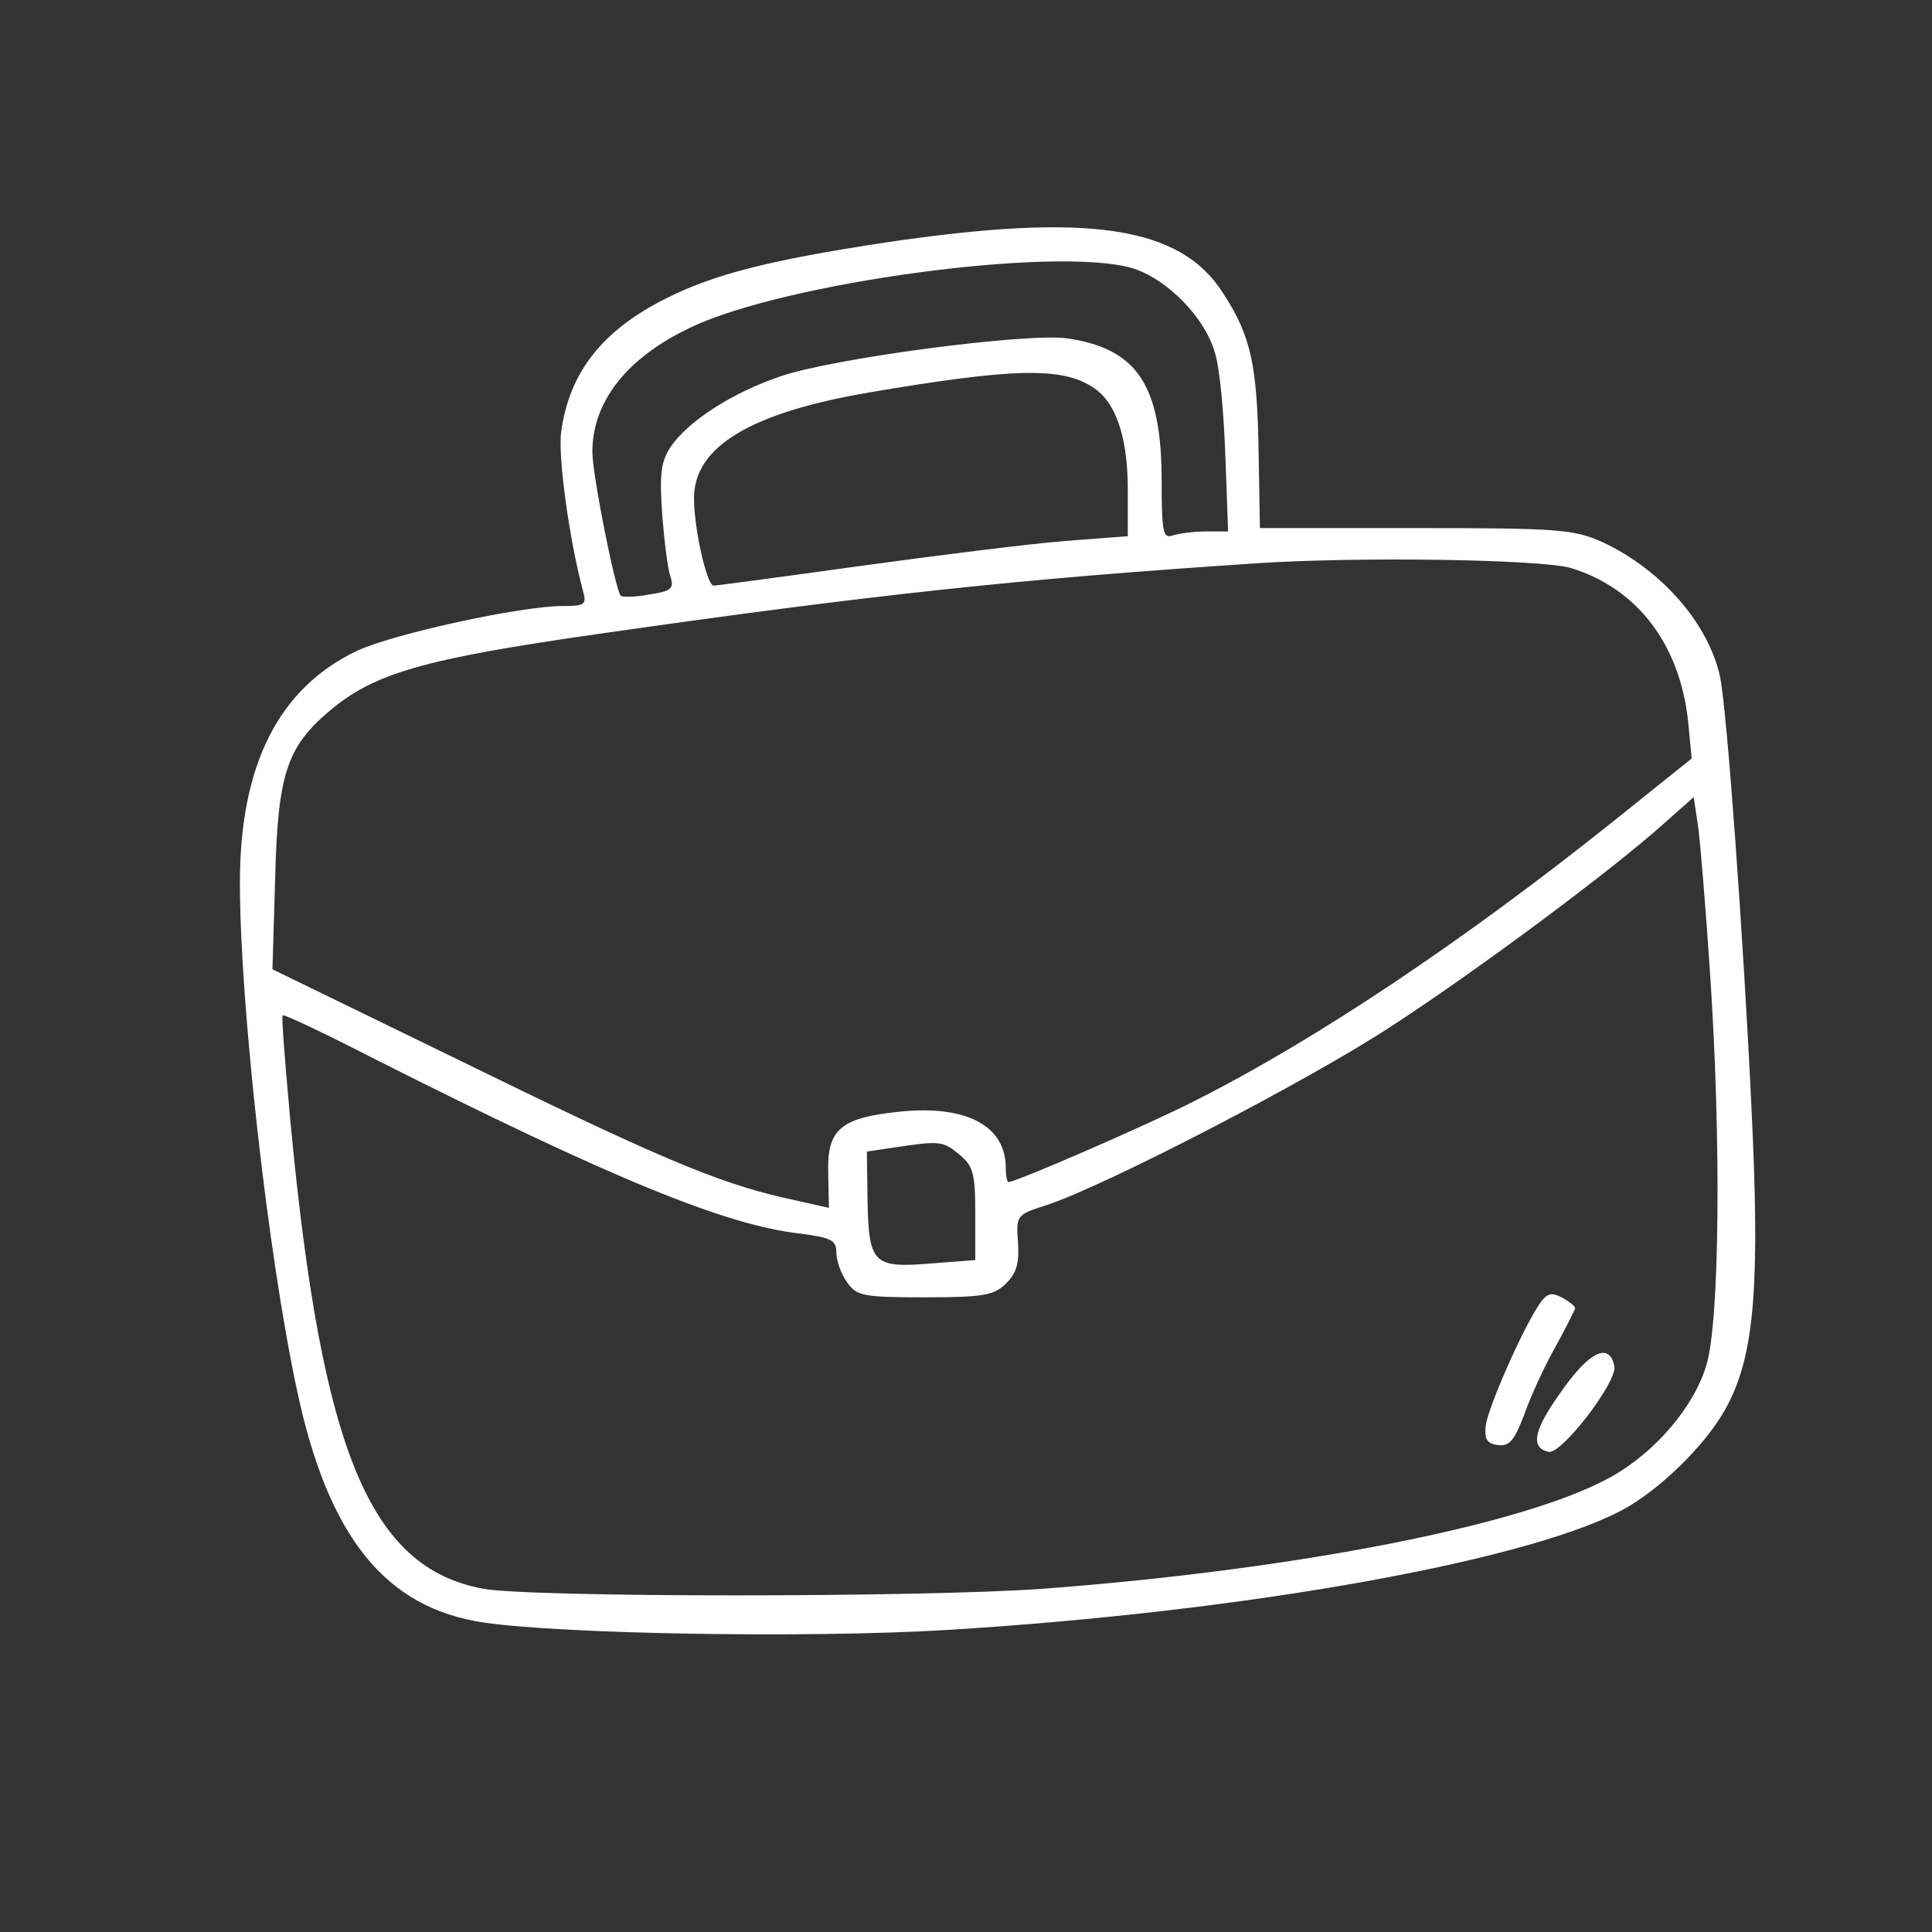 <svg width="51" height="51" viewBox="0 0 51 51" fill="none" xmlns="http://www.w3.org/2000/svg">
<rect x="0" y="0" width="51" height="51" fill="#333333" stroke="none"/>
<path d="M23.33 6.408C20.27 6.873 18.839 7.248 17.587 7.875C15.905 8.715 15.028 9.825 14.814 11.399C14.724 12.043 15.028 14.244 15.386 15.586C15.494 15.961 15.44 15.997 14.867 15.997C13.74 15.997 10.395 16.731 9.429 17.178C7.353 18.162 6.333 20.201 6.333 23.297C6.333 26.499 7.067 33.083 7.836 36.679C8.659 40.579 10.18 42.458 12.792 42.834C14.921 43.138 21.326 43.245 24.94 43.03C32.973 42.547 40.666 41.152 43.01 39.756C44.012 39.148 45.157 37.985 45.622 37.055C46.32 35.695 46.463 33.87 46.23 29.147C46.016 24.656 45.586 18.734 45.407 17.876C45.103 16.462 43.869 15.049 42.312 14.315C41.543 13.975 41.203 13.94 37.374 13.94H33.259L33.224 11.954C33.188 9.646 33.027 8.877 32.293 7.749C31.166 5.96 28.733 5.602 23.33 6.408ZM29.86 7.07C30.79 7.338 31.828 8.393 32.079 9.342C32.204 9.753 32.311 10.97 32.347 12.061L32.419 14.029H31.828C31.506 14.029 31.113 14.083 30.951 14.136C30.701 14.226 30.665 14.029 30.665 12.705C30.665 10.165 30.021 9.199 28.16 8.93C27.087 8.787 22.024 9.449 20.61 9.932C19.34 10.361 18.159 11.113 17.694 11.811C17.444 12.204 17.408 12.526 17.48 13.564C17.533 14.262 17.623 14.995 17.694 15.21C17.802 15.532 17.73 15.604 17.14 15.693C16.764 15.764 16.424 15.764 16.388 15.729C16.245 15.586 15.637 12.526 15.637 11.936C15.637 10.612 16.531 9.449 18.231 8.644C20.7 7.463 27.803 6.497 29.86 7.07ZM28.84 10.218C29.449 10.594 29.771 11.524 29.771 12.92V14.154L28.125 14.28C27.212 14.351 24.779 14.655 22.704 14.941C20.646 15.228 18.893 15.46 18.839 15.46C18.66 15.46 18.32 13.957 18.32 13.152C18.32 11.793 19.805 10.898 22.936 10.361C26.729 9.717 28.017 9.682 28.84 10.218ZM41.471 14.995C43.225 15.532 44.352 17.017 44.566 19.074L44.656 20.023L42.581 21.686C38.662 24.817 34.744 27.447 31.542 29.058C30.361 29.666 26.819 31.204 26.622 31.204C26.586 31.204 26.55 31.043 26.55 30.829C26.55 29.72 25.513 29.165 23.759 29.344C22.185 29.505 21.827 29.809 21.863 30.972L21.881 31.884L20.682 31.616C18.893 31.204 17.301 30.524 12.005 27.93L7.192 25.587L7.264 23.154C7.335 20.452 7.568 19.718 8.695 18.77C9.876 17.768 11.182 17.393 15.816 16.731C23.061 15.693 26.926 15.281 33.17 14.87C35.818 14.691 40.684 14.763 41.471 14.995ZM45.139 25.658C45.443 30.149 45.389 34.872 45.05 36.017C44.727 37.126 43.708 38.325 42.527 38.987C40.255 40.257 34.208 41.438 27.534 41.939C24.314 42.172 14.009 42.172 12.756 41.939C9.769 41.384 8.498 38.343 7.675 29.702C7.532 28.127 7.425 26.821 7.461 26.803C7.496 26.767 8.588 27.286 9.912 27.966C16.12 31.097 19.161 32.349 21.129 32.564C21.952 32.672 22.078 32.743 22.078 33.065C22.078 33.28 22.203 33.638 22.364 33.852C22.614 34.21 22.775 34.246 24.421 34.246C25.978 34.246 26.246 34.192 26.568 33.87C26.837 33.602 26.908 33.333 26.872 32.797C26.819 32.081 26.837 32.063 27.624 31.813C29.198 31.294 34.547 28.521 36.73 27.09C39.038 25.587 42.545 22.975 43.922 21.74L44.71 21.042L44.835 21.883C44.889 22.331 45.032 24.03 45.139 25.658ZM25.316 30.471C25.692 30.775 25.745 30.972 25.745 32.045V33.262L24.6 33.351C23.061 33.477 22.936 33.369 22.901 31.723L22.883 30.399L23.598 30.292C24.797 30.113 24.886 30.113 25.316 30.471Z" fill="white"/>
<path d="M40.613 34.461C40.148 35.176 39.271 37.18 39.218 37.645C39.182 37.985 39.253 38.111 39.539 38.146C39.844 38.182 39.969 38.039 40.237 37.341C40.398 36.876 40.774 36.053 41.06 35.552C41.346 35.033 41.579 34.568 41.579 34.532C41.579 34.479 41.418 34.353 41.221 34.246C40.935 34.103 40.828 34.139 40.613 34.461Z" fill="white"/>
<path d="M41.239 36.697C40.487 37.735 40.38 38.218 40.881 38.325C41.221 38.397 42.688 36.482 42.616 36.071C42.491 35.427 41.972 35.659 41.239 36.697Z" fill="white"/>
</svg>
